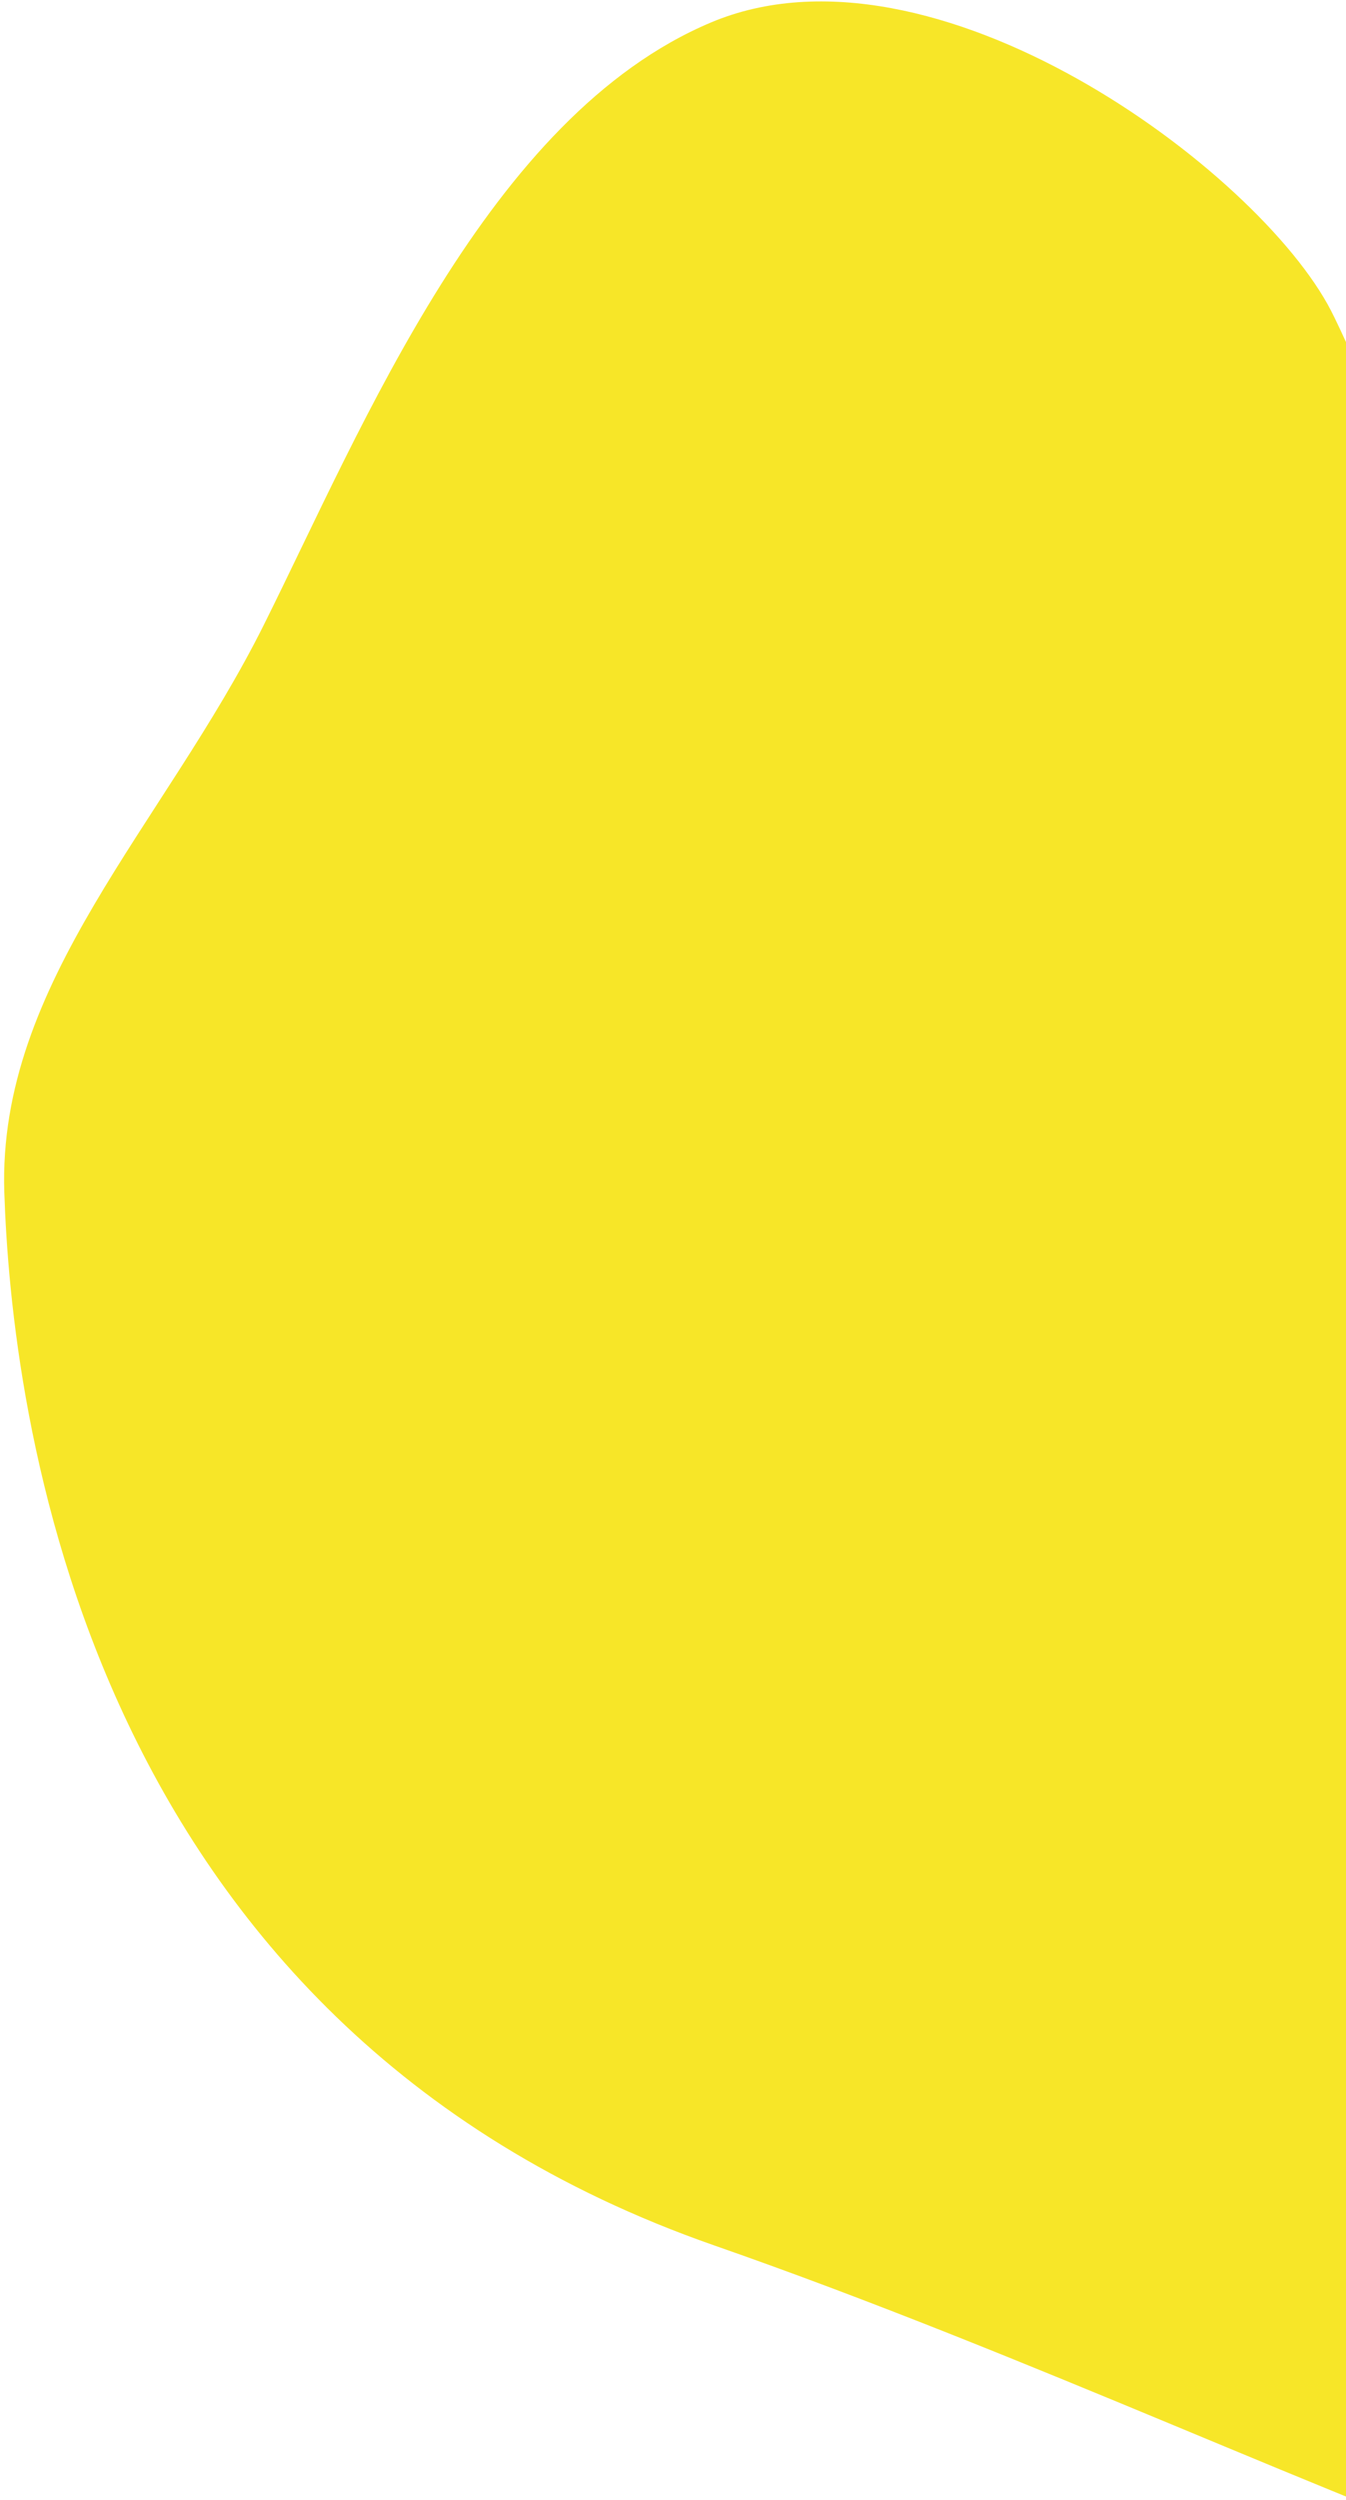 <?xml version="1.0" encoding="UTF-8"?>
<svg width="285px" height="529px" viewBox="0 0 285 529" version="1.1" xmlns="http://www.w3.org/2000/svg" xmlns:xlink="http://www.w3.org/1999/xlink">
    <!-- Generator: Sketch 52.6 (67491) - http://www.bohemiancoding.com/sketch -->
    <title>Path 7</title>
    <desc>Created with Sketch.</desc>
    <g id="Pages" stroke="none" stroke-width="1" fill="none" fill-rule="evenodd">
        <g id="06-Course" transform="translate(-1635, -1517)" fill="#F7E628">
            <g id="Topics" transform="translate(-59, 952)">
                <path d="M1964.36,575.413 C1913.241,576.174 1864.183,626.88 1828.845,658.131 C1793.506,689.381 1748.186,707.15 1732.911,748.898 C1717.636,790.646 1681.726,917.926 1788.818,1011.758 C1895.909,1105.59 1981.035,1221.9 2026.141,1175.906 C2071.248,1129.913 2066.355,714.409 2063.265,681.128 C2060.175,647.848 2015.48,574.652 1964.36,575.413 Z" id="Path-7" transform="translate(1889.903, 880.845) rotate(-22) translate(-1889.903, -880.845) "></path>
            </g>
        </g>
    </g>
</svg>